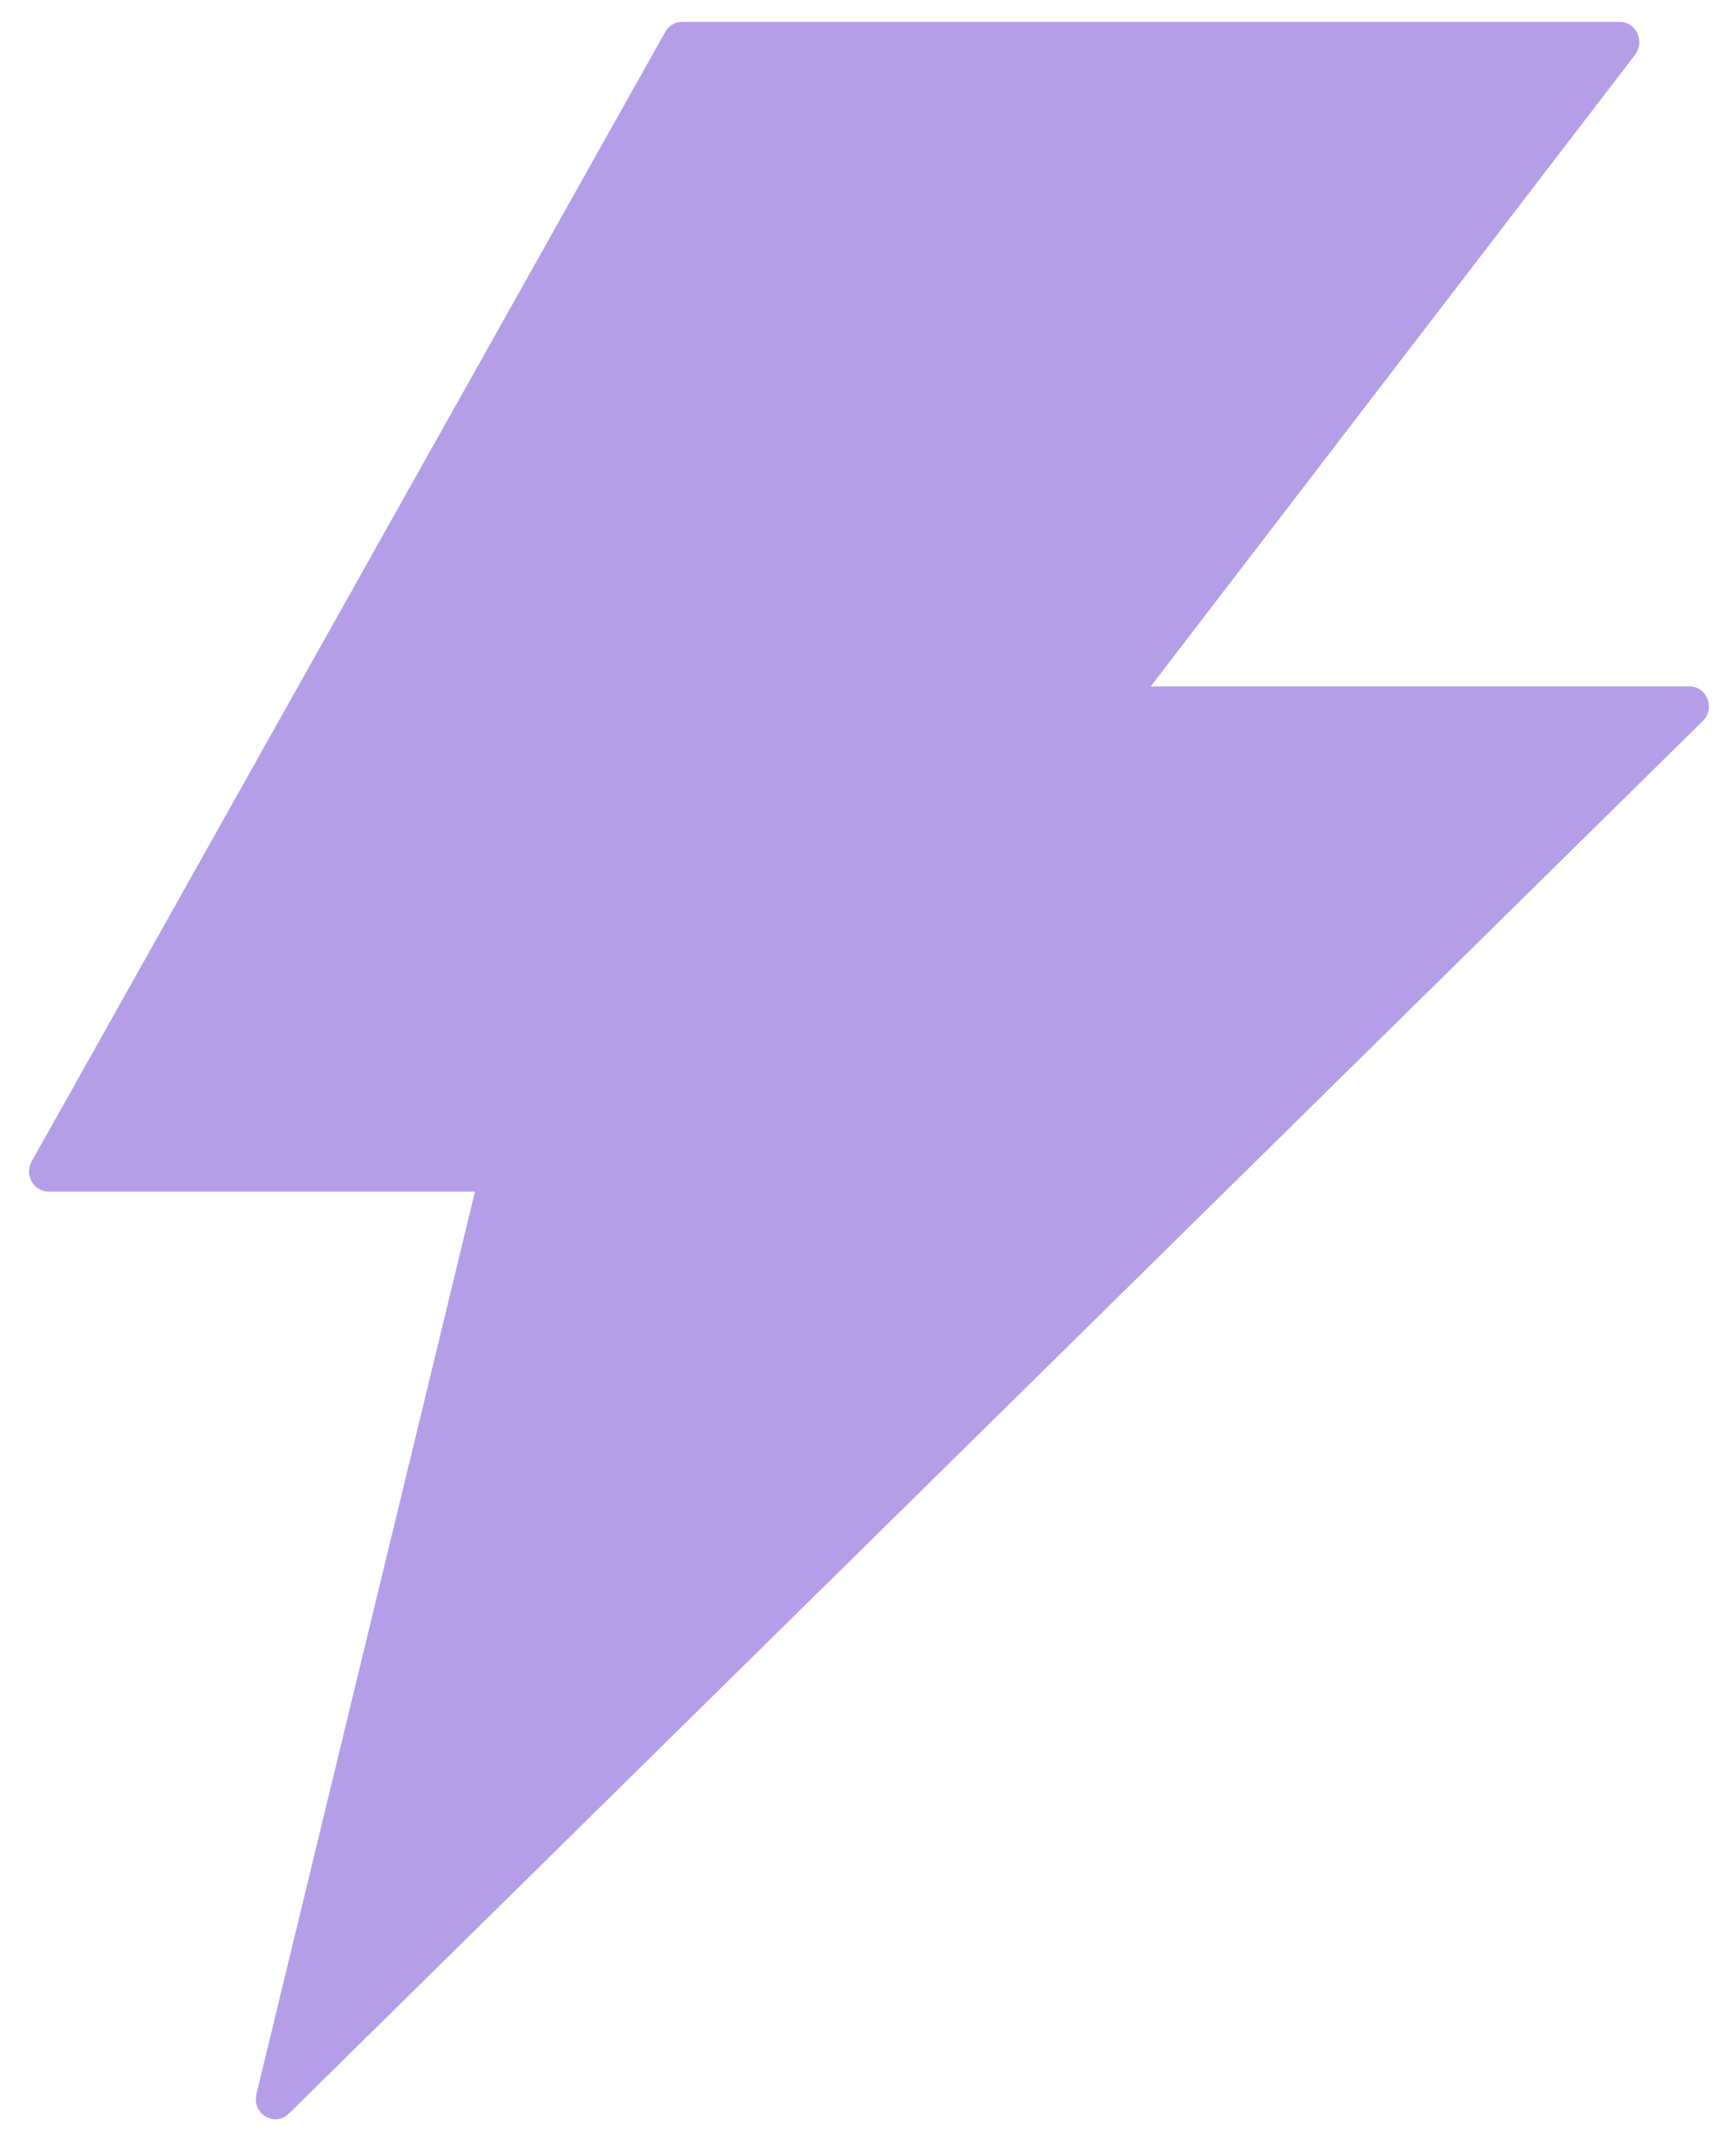 <svg width="44" height="54" viewBox="0 0 44 54" fill="none" xmlns="http://www.w3.org/2000/svg">
<path d="M42.819 17.392H29.167L41.443 1.386C41.697 1.047 41.468 0.554 41.053 0.554H17.288C17.114 0.554 16.947 0.65 16.86 0.81L0.804 29.427C0.612 29.766 0.847 30.194 1.231 30.194H12.039L6.499 53.062C6.381 53.561 6.963 53.913 7.323 53.554L43.16 18.268C43.482 17.954 43.265 17.392 42.819 17.392Z" fill="#B59EE7"/>
</svg>
